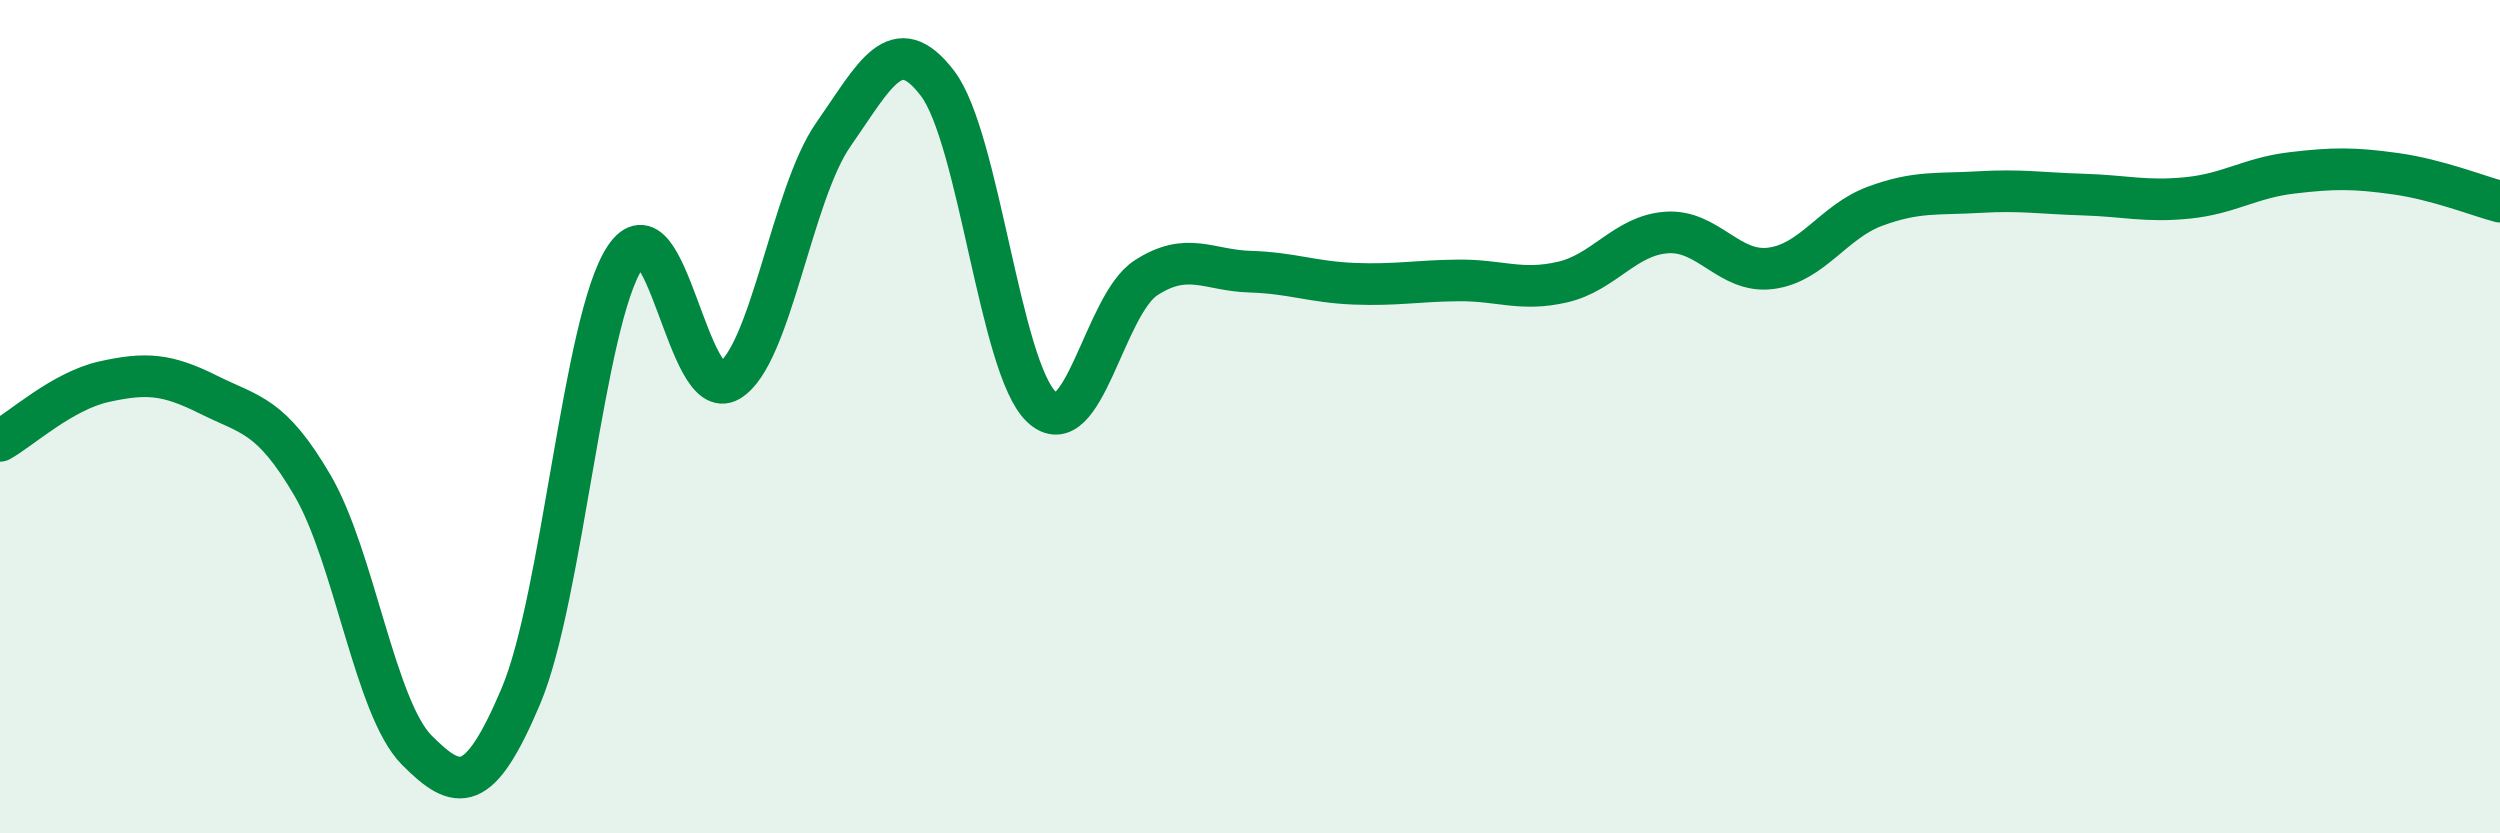 
    <svg width="60" height="20" viewBox="0 0 60 20" xmlns="http://www.w3.org/2000/svg">
      <path
        d="M 0,10.58 C 0.5,10.3 1.5,9.38 2.5,9.16 C 3.5,8.94 4,8.97 5,9.47 C 6,9.97 6.5,9.94 7.5,11.65 C 8.5,13.36 9,16.99 10,18 C 11,19.01 11.5,19.07 12.5,16.71 C 13.5,14.35 14,7.69 15,6.18 C 16,4.67 16.5,9.73 17.5,9.14 C 18.5,8.55 19,4.66 20,3.23 C 21,1.8 21.5,0.69 22.5,2 C 23.5,3.31 24,8.84 25,9.77 C 26,10.7 26.5,7.32 27.5,6.67 C 28.5,6.02 29,6.49 30,6.52 C 31,6.55 31.5,6.77 32.5,6.81 C 33.5,6.85 34,6.74 35,6.73 C 36,6.72 36.5,7 37.5,6.77 C 38.5,6.54 39,5.65 40,5.58 C 41,5.51 41.5,6.57 42.5,6.44 C 43.5,6.31 44,5.32 45,4.95 C 46,4.58 46.5,4.67 47.5,4.61 C 48.5,4.55 49,4.64 50,4.67 C 51,4.7 51.5,4.85 52.5,4.75 C 53.5,4.65 54,4.27 55,4.15 C 56,4.03 56.5,4.03 57.5,4.17 C 58.5,4.31 59.5,4.71 60,4.84L60 20L0 20Z"
        fill="#008740"
        opacity="0.1"
        stroke-linecap="round"
        stroke-linejoin="round"
      />
      <path
        d="M 0,10.58 C 0.5,10.3 1.5,9.38 2.5,9.16 C 3.5,8.94 4,8.97 5,9.47 C 6,9.97 6.5,9.94 7.5,11.65 C 8.5,13.36 9,16.99 10,18 C 11,19.01 11.5,19.07 12.5,16.71 C 13.5,14.35 14,7.69 15,6.18 C 16,4.67 16.5,9.73 17.5,9.14 C 18.5,8.55 19,4.66 20,3.23 C 21,1.8 21.5,0.69 22.5,2 C 23.5,3.31 24,8.84 25,9.77 C 26,10.7 26.5,7.32 27.5,6.67 C 28.5,6.02 29,6.49 30,6.52 C 31,6.55 31.5,6.77 32.5,6.81 C 33.5,6.85 34,6.74 35,6.73 C 36,6.72 36.5,7 37.5,6.77 C 38.5,6.54 39,5.65 40,5.58 C 41,5.51 41.5,6.57 42.5,6.44 C 43.5,6.31 44,5.32 45,4.95 C 46,4.58 46.5,4.67 47.5,4.61 C 48.5,4.55 49,4.64 50,4.67 C 51,4.7 51.5,4.85 52.5,4.75 C 53.5,4.65 54,4.27 55,4.15 C 56,4.03 56.5,4.03 57.5,4.17 C 58.5,4.31 59.5,4.71 60,4.84"
        stroke="#008740"
        stroke-width="1"
        fill="none"
        stroke-linecap="round"
        stroke-linejoin="round"
      />
    </svg>
  